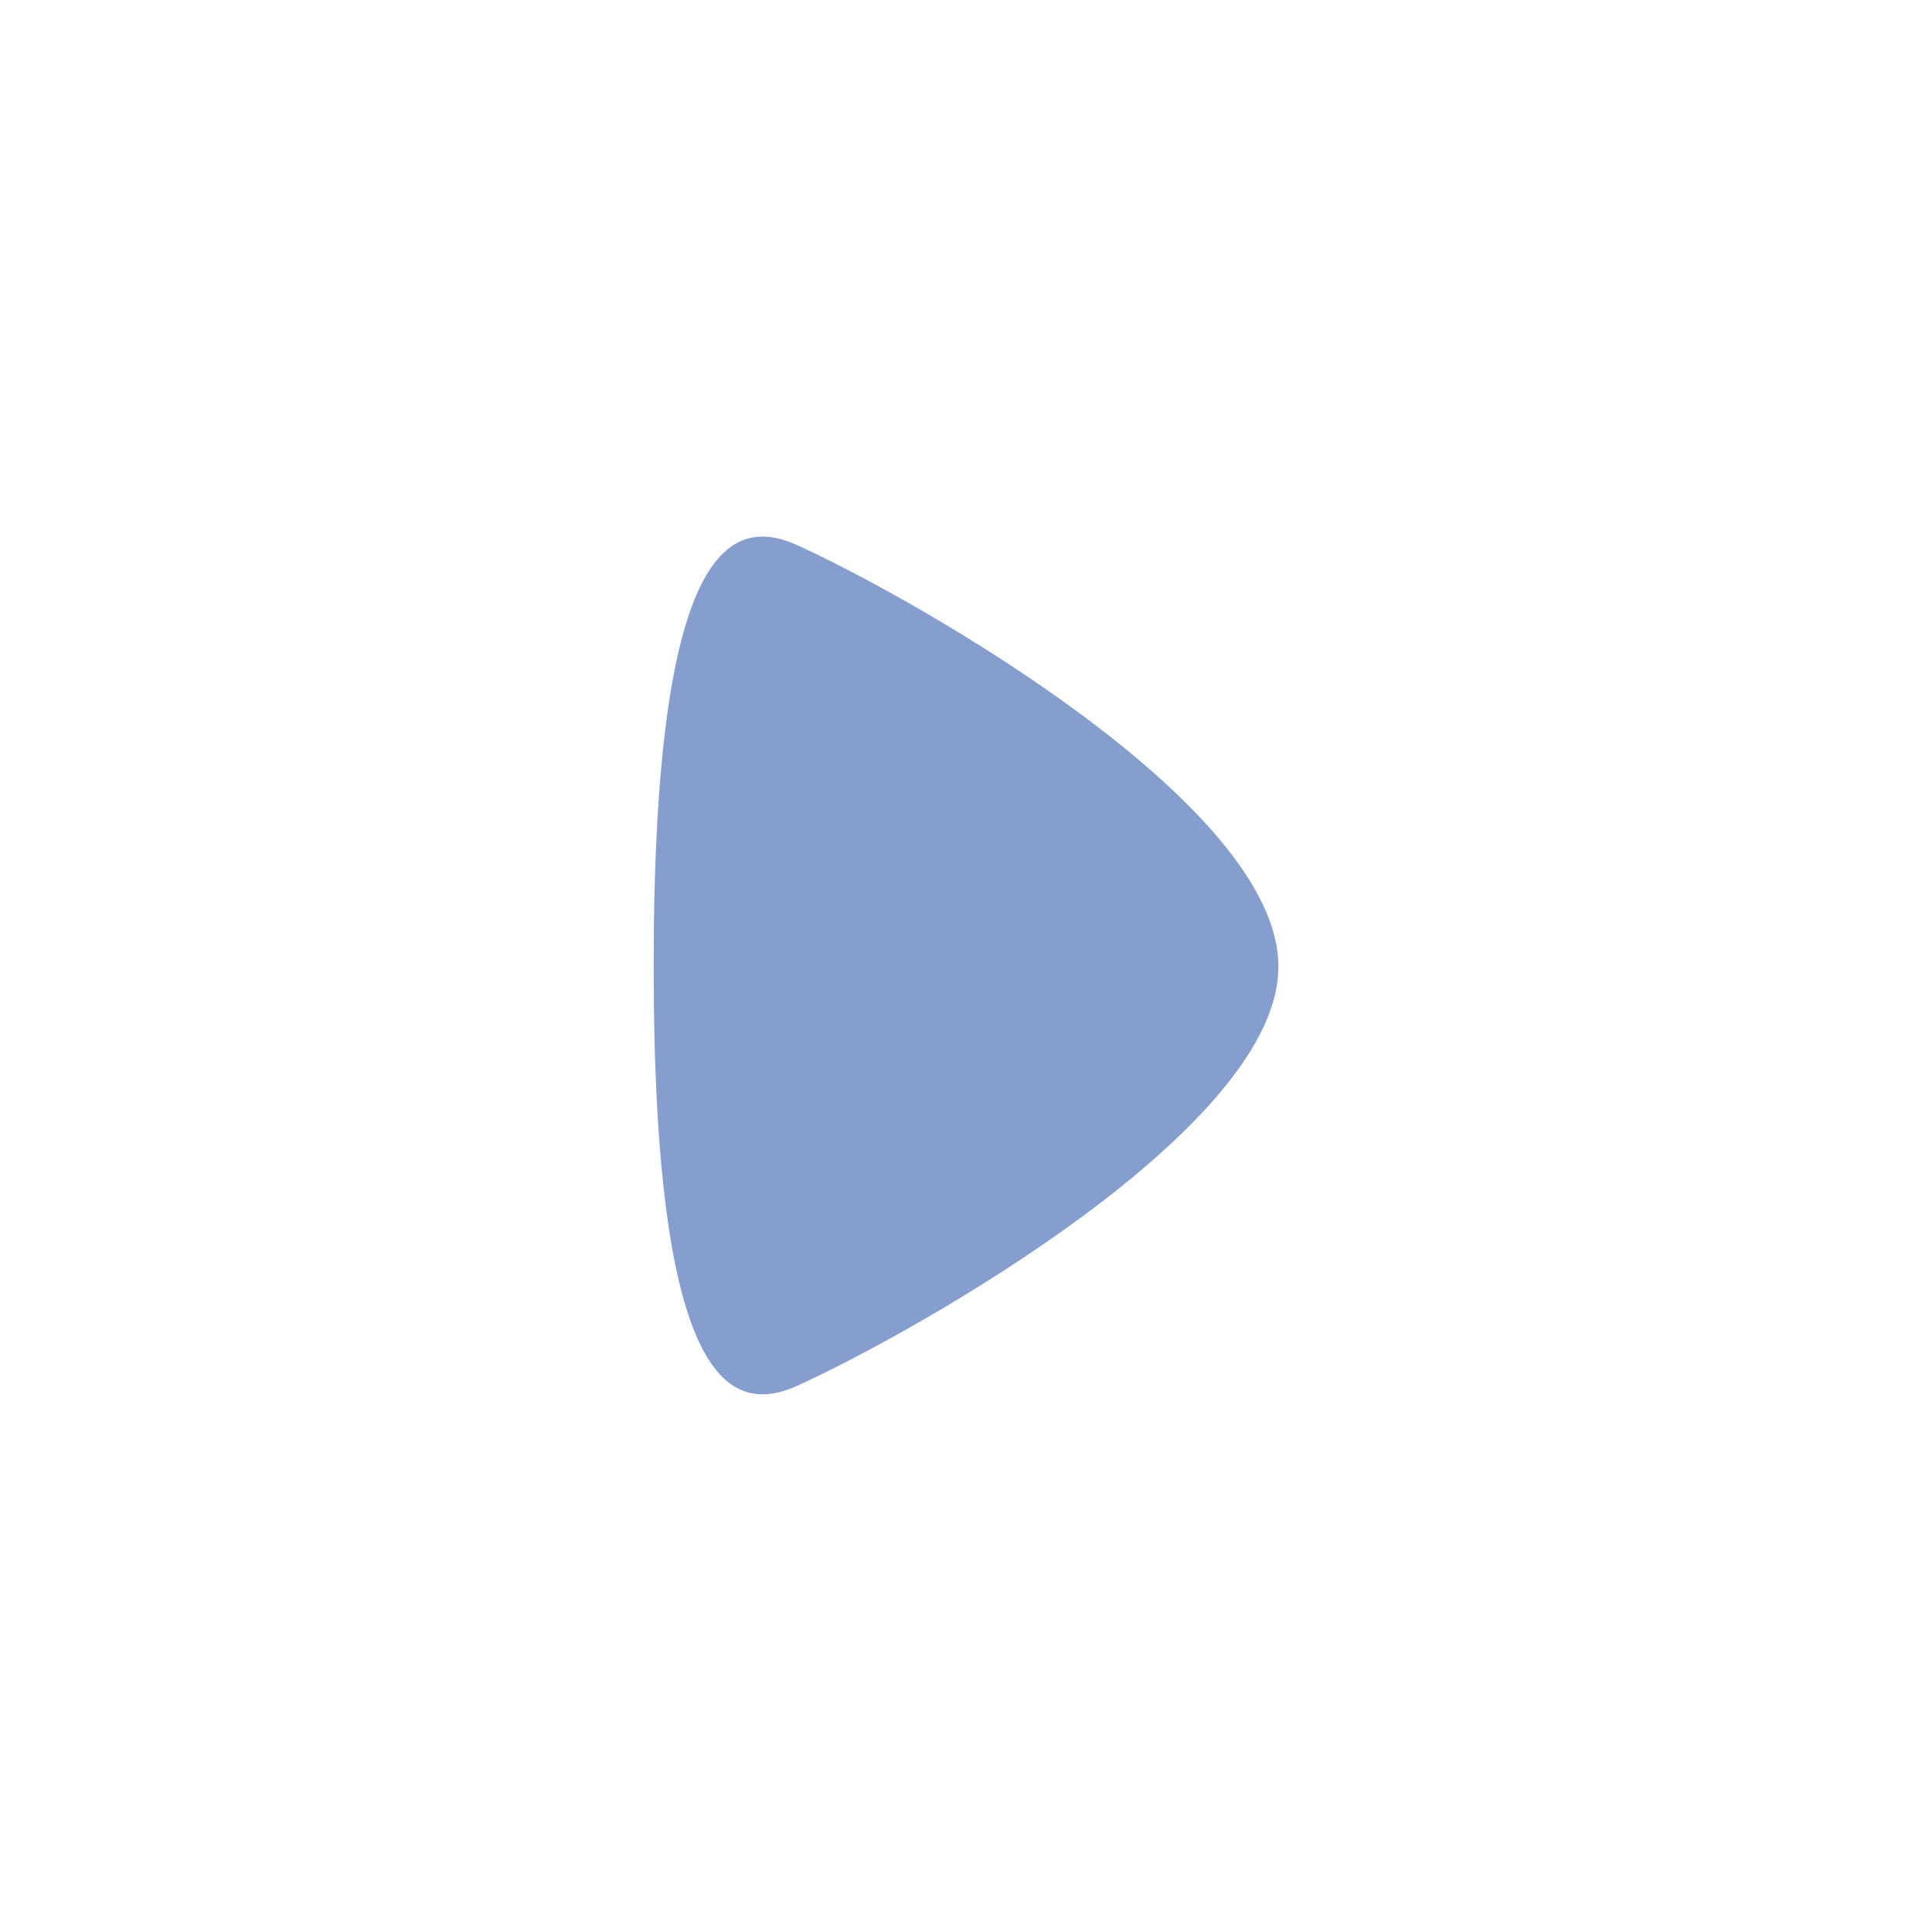 <svg xmlns="http://www.w3.org/2000/svg" viewBox="0 0 18 18"><defs><style>.cls-1{fill:none;}.cls-2{fill:#859ece;}</style></defs><g id="Layer_1" data-name="Layer 1"><rect class="cls-1" width="18" height="18"/><path class="cls-2" d="M11.91,9h0c0-1.5-3.36-3.41-4.48-3.92C6.81,4.8,6.09,5.06,6.09,9h0c0,3.93.72,4.19,1.34,3.91,1.12-.51,4.51-2.42,4.48-3.92h0"/></g></svg>